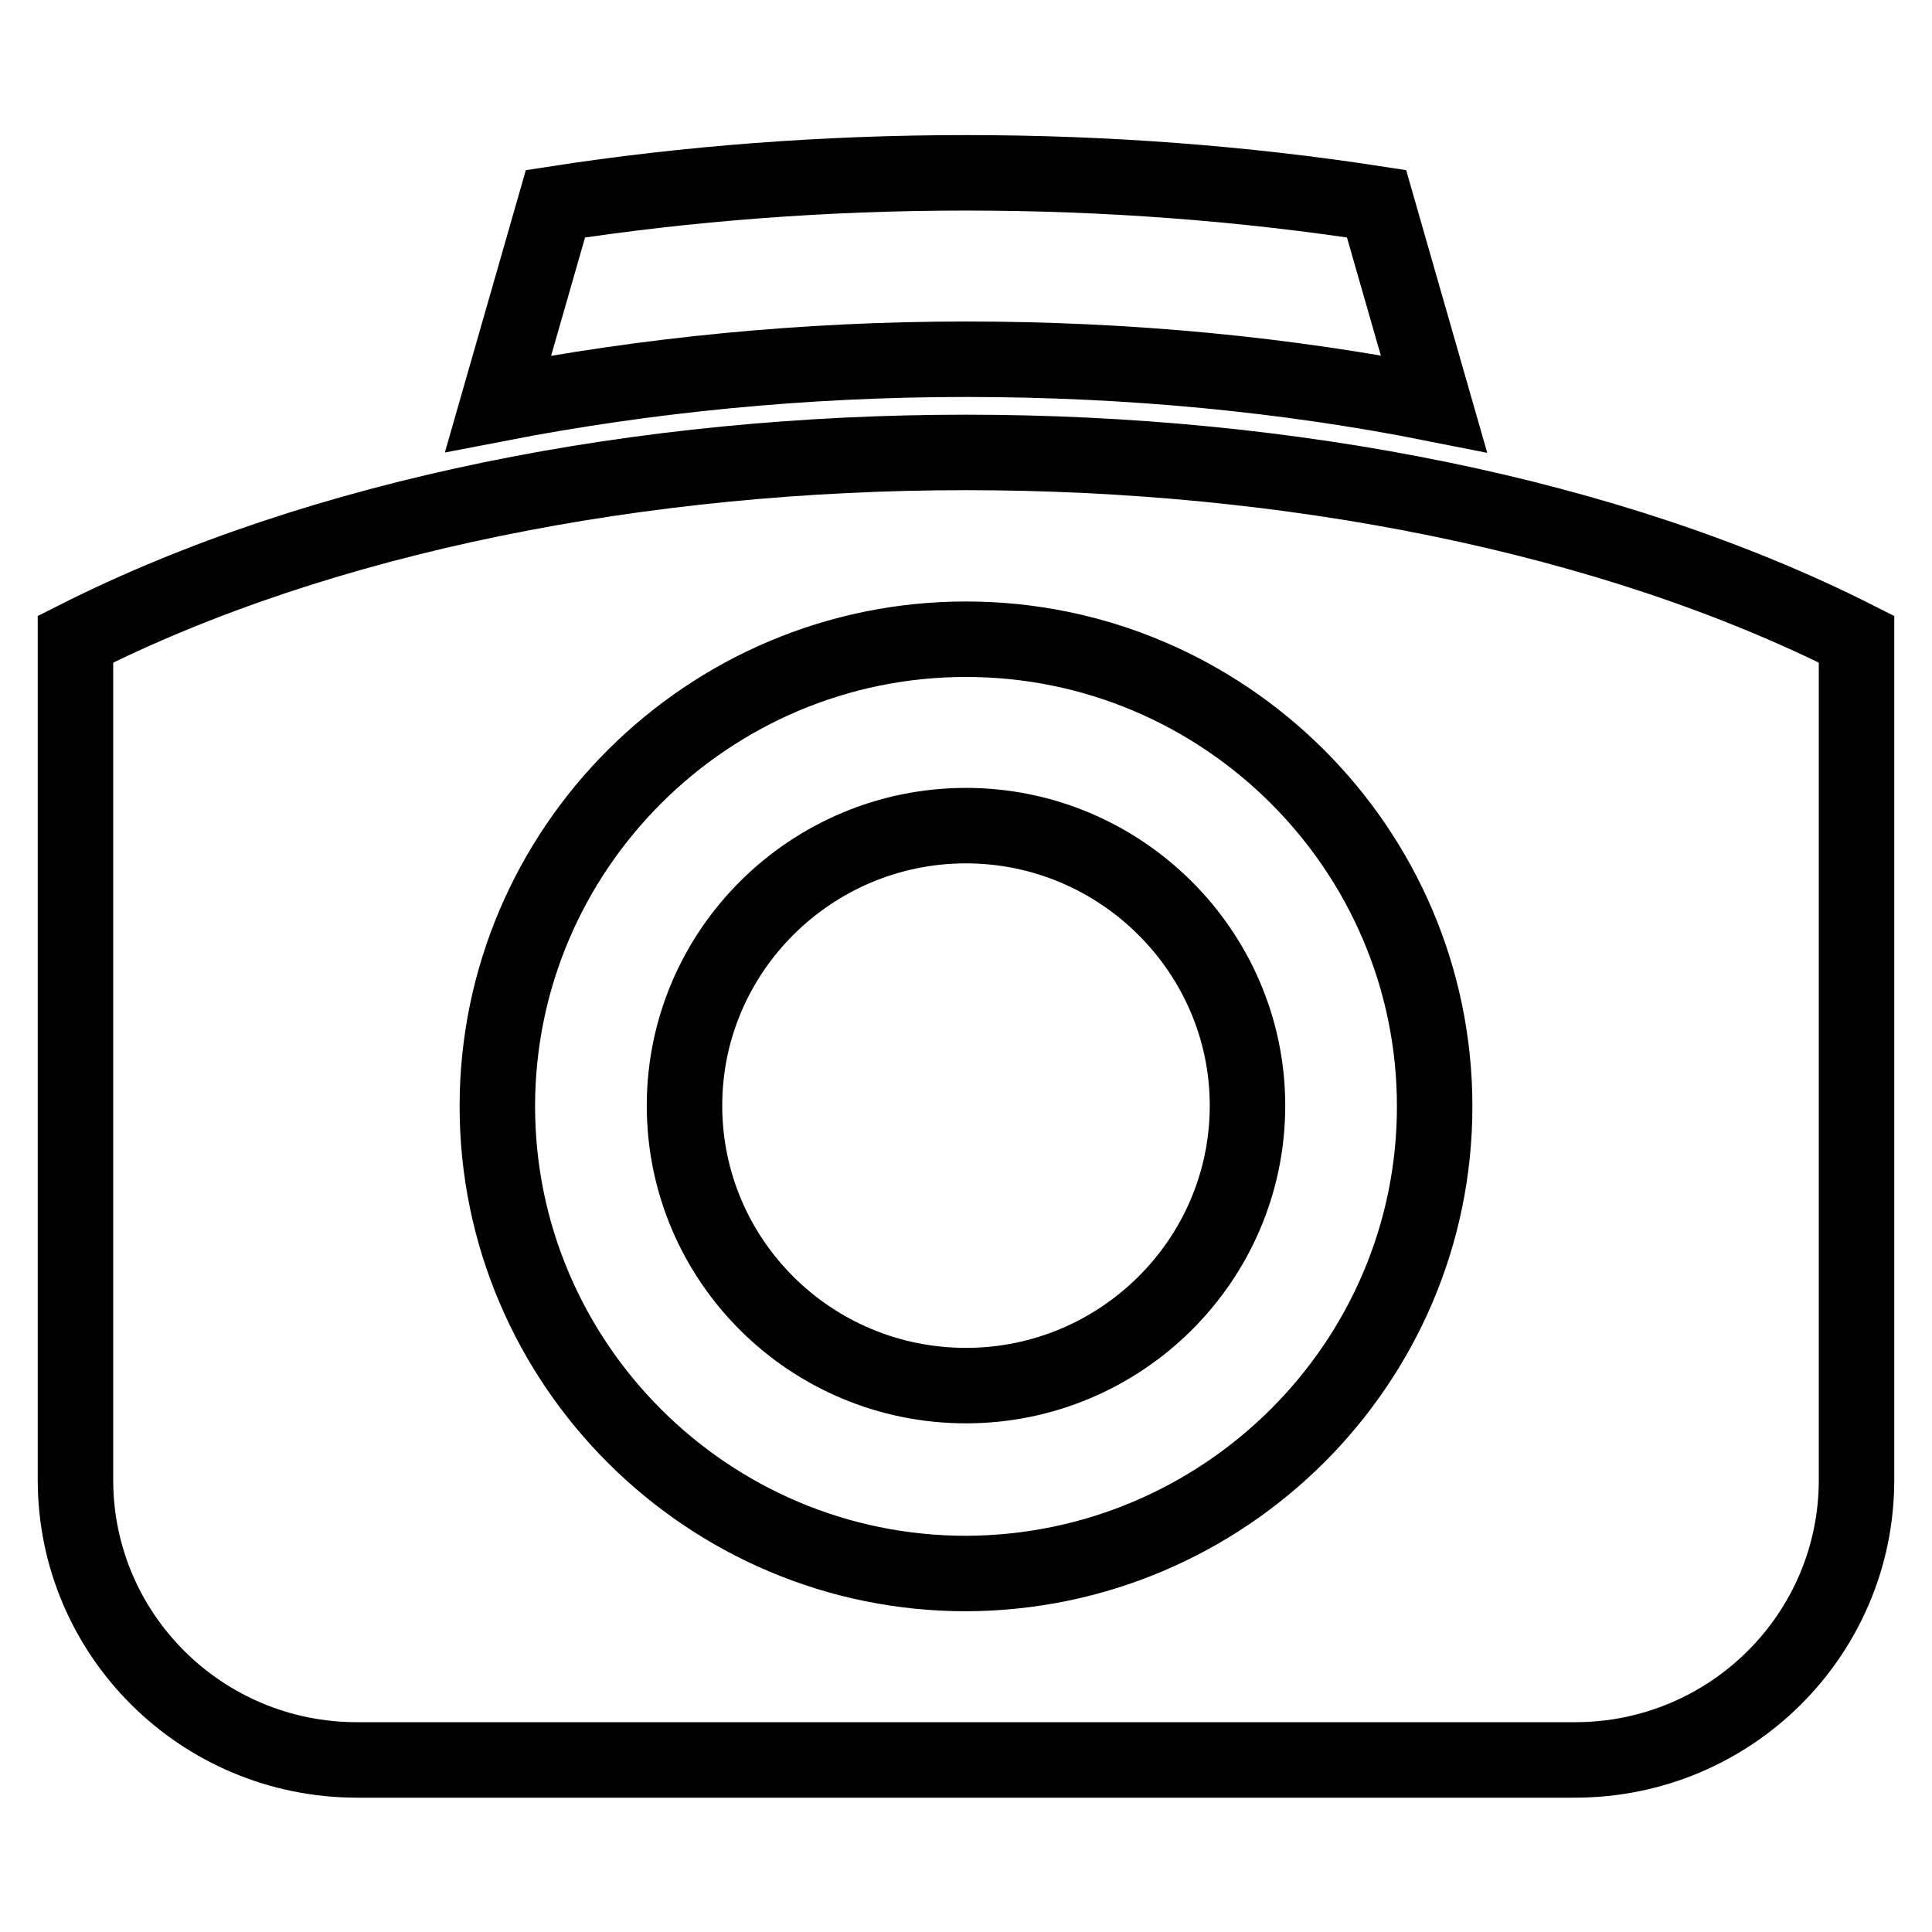 <?xml version="1.0" encoding="utf-8"?>
<!-- Svg Vector Icons : http://www.onlinewebfonts.com/icon -->
<!DOCTYPE svg PUBLIC "-//W3C//DTD SVG 1.1//EN" "http://www.w3.org/Graphics/SVG/1.1/DTD/svg11.dtd">
<svg version="1.1" xmlns="http://www.w3.org/2000/svg" xmlns:xlink="http://www.w3.org/1999/xlink" x="0px" y="0px" viewBox="0 0 256 256" enable-background="new 0 0 256 256" xml:space="preserve">
<g> <path stroke-width="10" fill-opacity="0" stroke="#000000"  d="M190.1,146.6c0-34.1-27.9-61.9-62.1-61.9c-34.2,0-62.1,27.8-62.1,61.9c0,34.1,27.9,61.9,62.1,61.9 C162.2,208.4,190.1,180.7,190.1,146.6z M246,84.7v111.4c0,20.5-16.7,37.1-37.3,37.1H47.3c-20.6,0-37.3-16.6-37.3-37.1V84.7 C75.2,51.7,180.8,51.7,246,84.7L246,84.7z M128,109.4c-20.5,0-37.3,16.6-37.3,37.1c0,20.5,16.7,37.1,37.3,37.1 c20.5,0,37.3-16.6,37.3-37.1C165.3,126.1,148.5,109.4,128,109.4z M128,47.6c-21.5,0-42.4,2.1-62,5.9l7.6-26.5 c17.5-2.7,35.8-4.1,54.4-4.1c18.6,0,36.9,1.4,54.4,4.1l7.6,26.5C170.4,49.6,149.5,47.6,128,47.6z"/></g>
</svg>